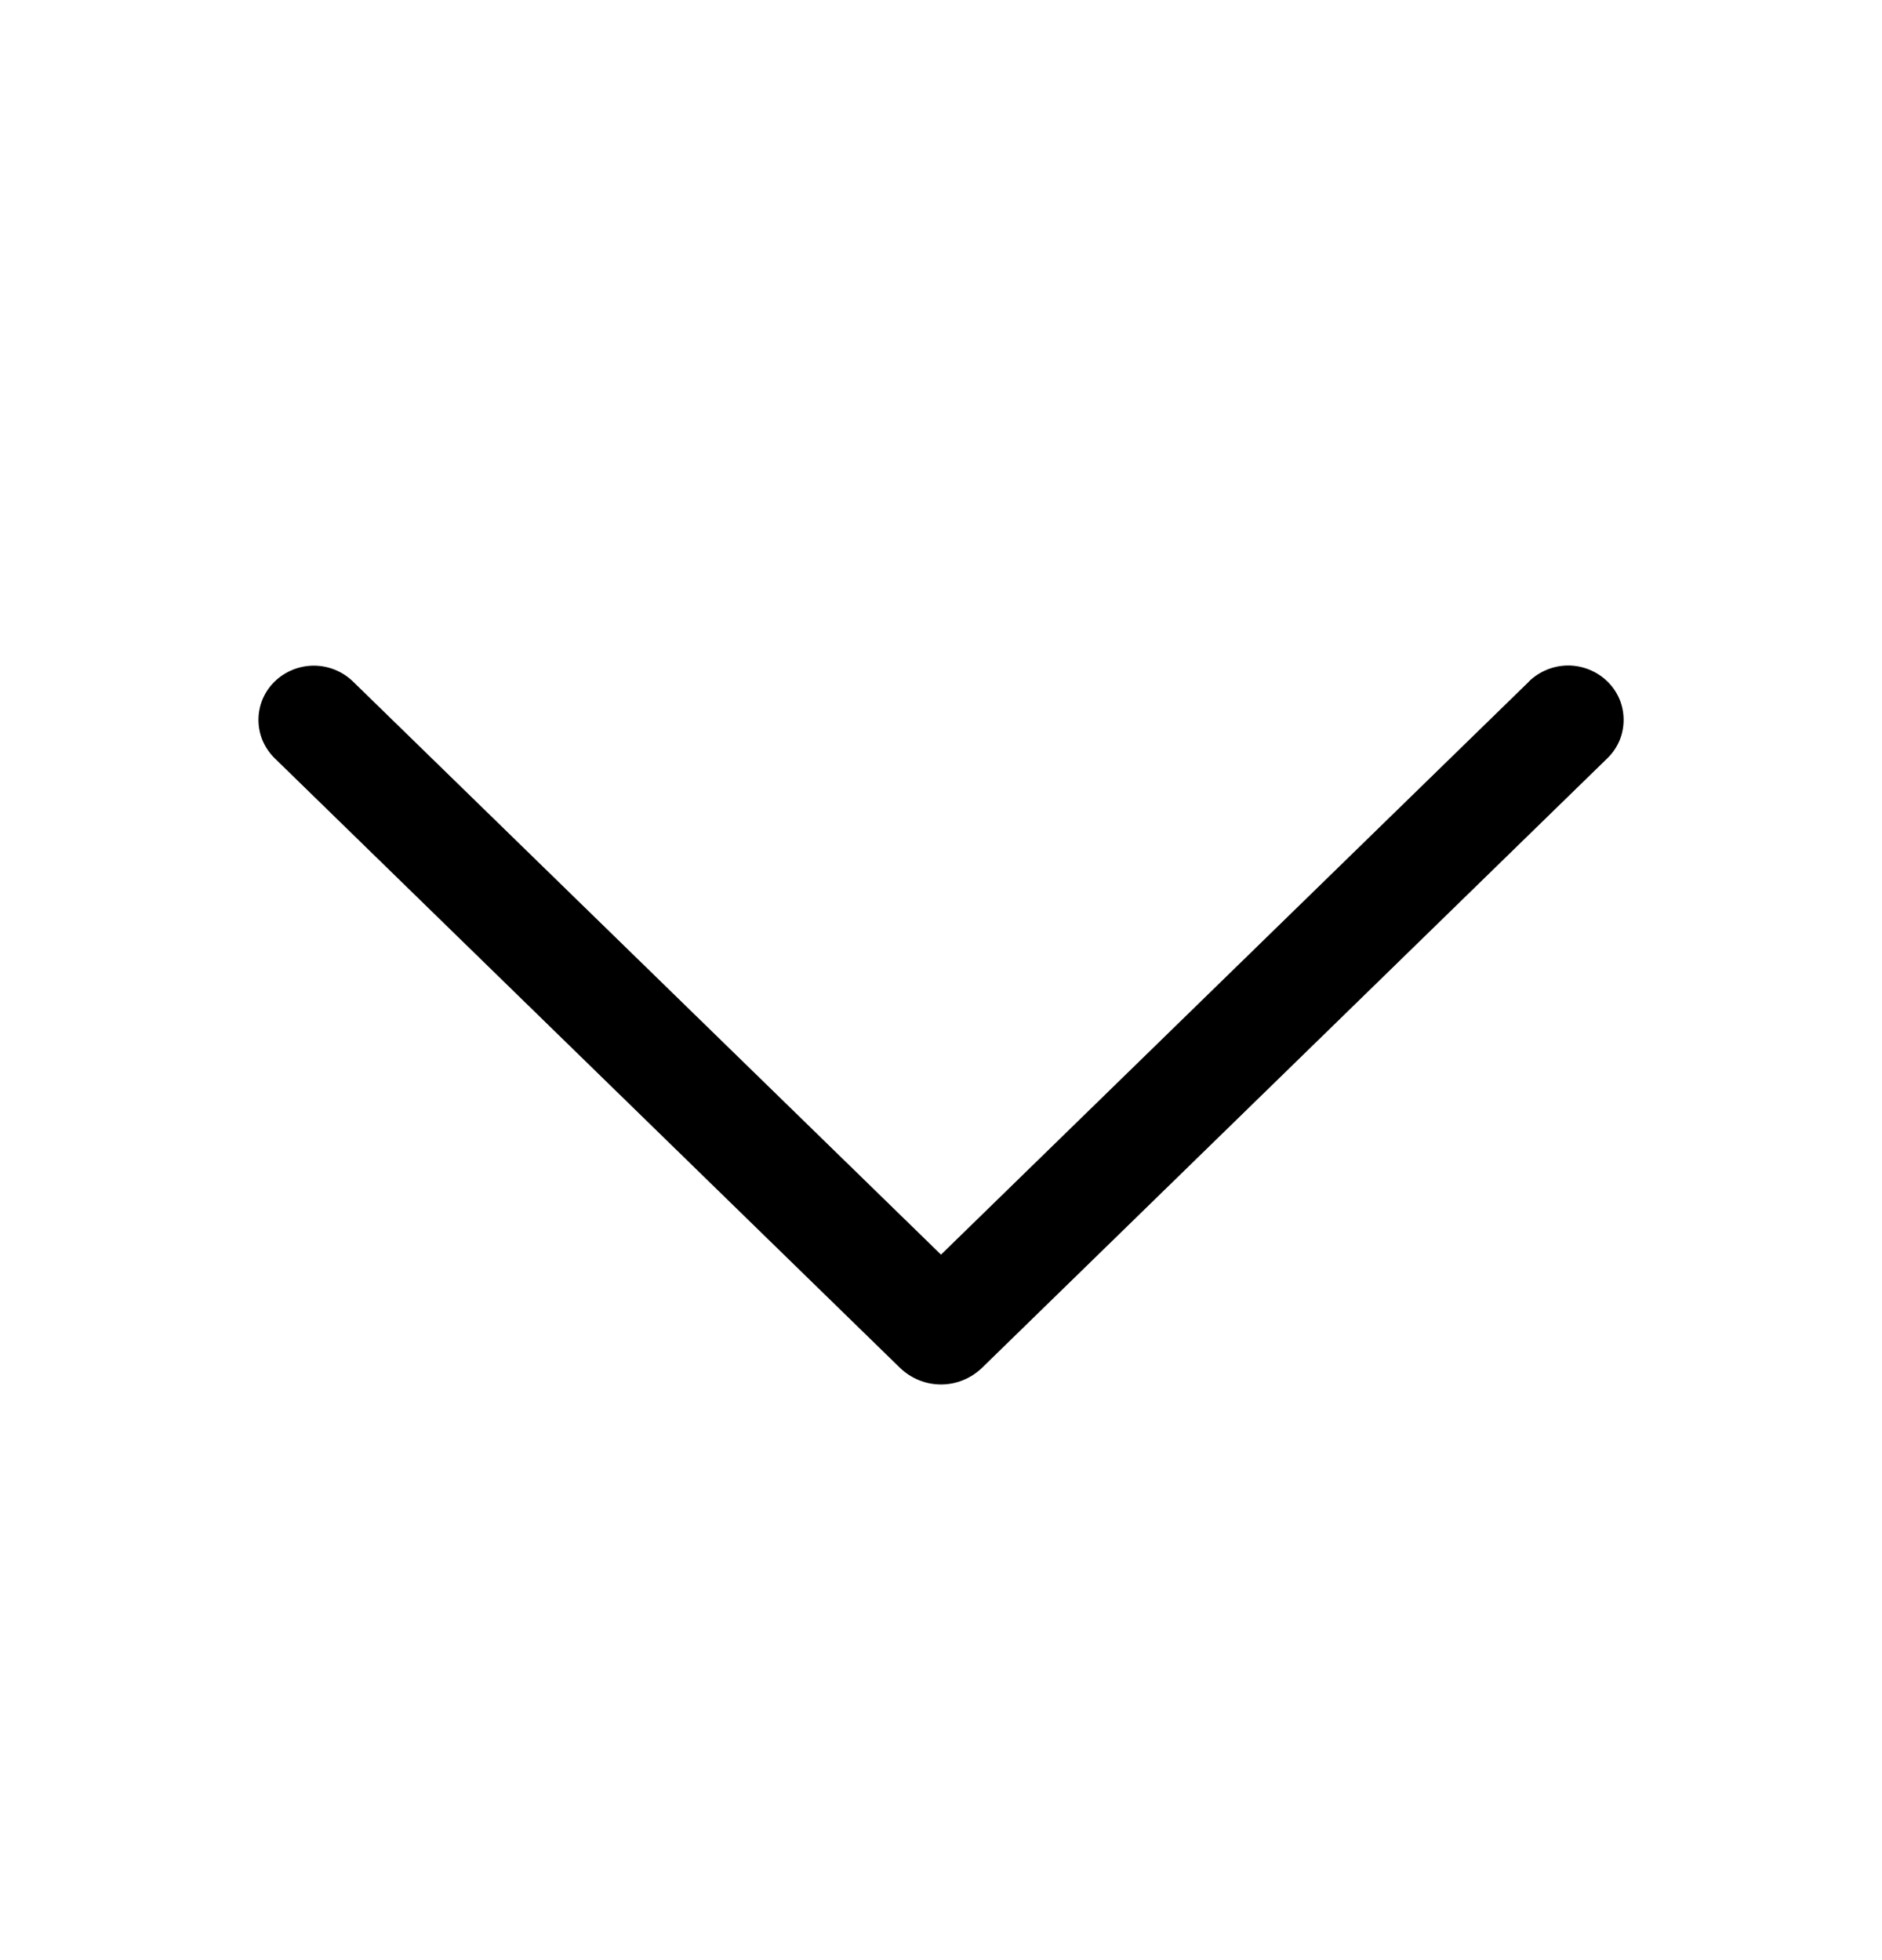 <svg width="24" height="25" viewBox="0 0 24 25" fill="none" xmlns="http://www.w3.org/2000/svg">
	<path d="M19.497 8.694L12 16.002L4.503 8.694C4.369 8.563 4.189 8.49 4.002 8.49C3.815 8.49 3.635 8.563 3.501 8.694C3.436 8.757 3.385 8.833 3.349 8.917C3.314 9.001 3.296 9.091 3.296 9.181C3.296 9.272 3.314 9.362 3.349 9.446C3.385 9.529 3.436 9.605 3.501 9.669L11.476 17.445C11.617 17.581 11.804 17.658 12 17.658C12.196 17.658 12.383 17.581 12.524 17.445L20.499 9.67C20.564 9.607 20.616 9.531 20.652 9.447C20.687 9.363 20.705 9.273 20.705 9.181C20.705 9.09 20.687 9 20.652 8.916C20.616 8.832 20.564 8.756 20.499 8.692C20.365 8.562 20.185 8.488 19.998 8.488C19.811 8.488 19.631 8.562 19.497 8.692V8.694Z" fill="#1F2937" style="fill:#1F2937;fill:color(display-p3 0.122 0.161 0.216);fill-opacity:1;"/>
</svg>
